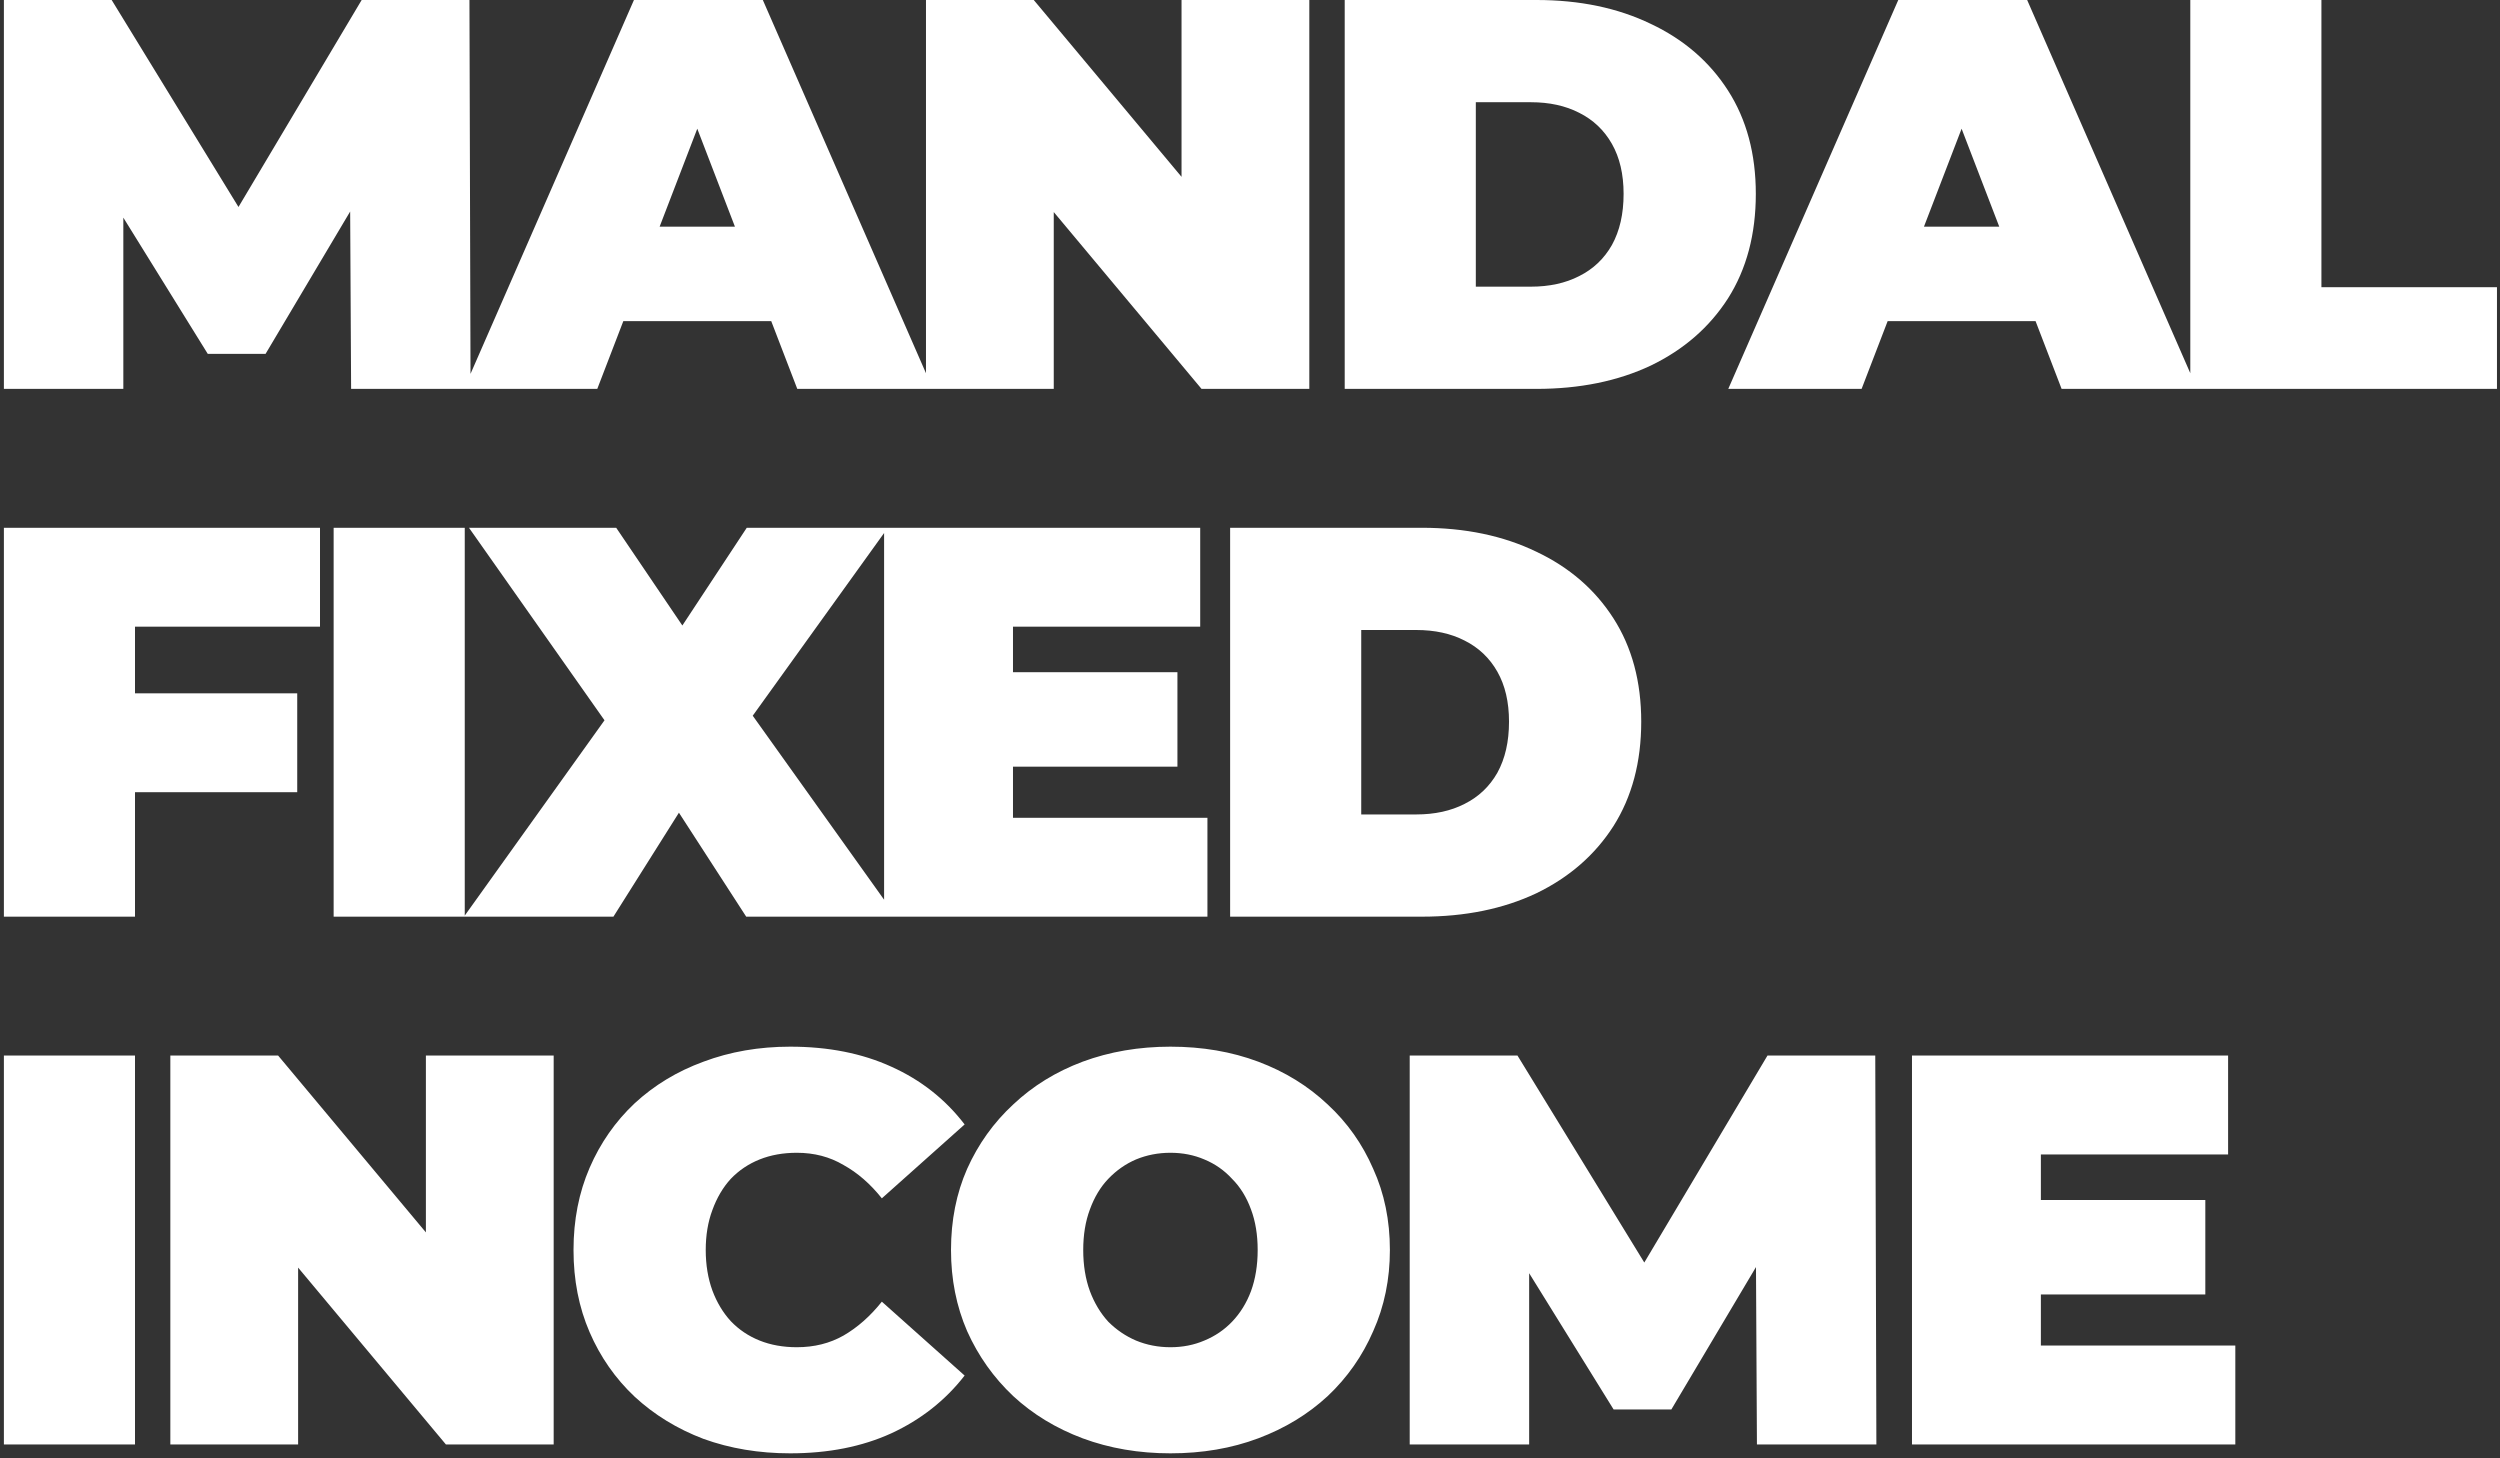 <svg width="360" height="210" viewBox="0 0 360 210" fill="none" xmlns="http://www.w3.org/2000/svg">
<rect x="0" y="0" width="360" height="210" fill="#333333" stroke="none"/>
<path d="M0.56 56V-3.8147e-06H16.08L38.48 36.56H30.32L52.08 -3.8147e-06H67.6L67.76 56H50.56L50.4 25.92H53.12L38.24 50.96H29.92L14.4 25.92H17.76V56H0.56ZM66.808 56L91.288 -3.8147e-06H109.848L134.328 56H114.808L96.728 8.96H104.088L86.008 56H66.808ZM81.368 46.24L86.168 32.64H111.928L116.728 46.24H81.368ZM133.341 56V-3.8147e-06H148.861L177.341 34.08H170.141V-3.8147e-06H188.541V56H173.021L144.541 21.92H151.741V56H133.341ZM193.638 56V-3.8147e-06H221.238C227.478 -3.8147e-06 232.971 1.147 237.718 3.44C242.465 5.68 246.171 8.88 248.838 13.04C251.505 17.2 252.838 22.16 252.838 27.92C252.838 33.733 251.505 38.747 248.838 42.96C246.171 47.12 242.465 50.347 237.718 52.64C232.971 54.88 227.478 56 221.238 56H193.638ZM212.518 41.28H220.438C223.105 41.28 225.425 40.773 227.398 39.76C229.425 38.747 230.998 37.253 232.118 35.28C233.238 33.253 233.798 30.8 233.798 27.92C233.798 25.093 233.238 22.693 232.118 20.72C230.998 18.747 229.425 17.253 227.398 16.24C225.425 15.227 223.105 14.72 220.438 14.72H212.518V41.28ZM248.871 56L273.351 -3.8147e-06H291.911L316.391 56H296.871L278.791 8.96H286.151L268.071 56H248.871ZM263.431 46.24L268.231 32.64H293.991L298.791 46.24H263.431ZM315.404 56V-3.8147e-06H334.284V41.36H359.564V56H315.404ZM18.16 99.84H42.8V114.08H18.16V99.84ZM19.44 132H0.56V76H46.08V90.24H19.44V132ZM48.044 132V76H66.924V132H48.044ZM66.813 132L91.773 97.12L91.693 110.32L67.533 76H88.733L102.813 96.8L93.773 96.88L107.533 76H127.853L103.693 109.6V96.48L129.053 132H107.453L93.373 110.24L102.093 110.16L88.333 132H66.813ZM144.59 96.8H169.55V110.4H144.59V96.8ZM145.87 117.76H173.87V132H127.31V76H172.83V90.24H145.87V117.76ZM177.138 132V76H204.738C210.978 76 216.471 77.147 221.218 79.44C225.965 81.68 229.671 84.88 232.338 89.04C235.005 93.2 236.338 98.16 236.338 103.92C236.338 109.733 235.005 114.747 232.338 118.96C229.671 123.12 225.965 126.347 221.218 128.64C216.471 130.88 210.978 132 204.738 132H177.138ZM196.018 117.28H203.938C206.605 117.28 208.925 116.773 210.898 115.76C212.925 114.747 214.498 113.253 215.618 111.28C216.738 109.253 217.298 106.8 217.298 103.92C217.298 101.093 216.738 98.693 215.618 96.72C214.498 94.747 212.925 93.253 210.898 92.24C208.925 91.227 206.605 90.72 203.938 90.72H196.018V117.28ZM0.56 208V152H19.44V208H0.56ZM24.529 208V152H40.049L68.529 186.08H61.329V152H79.729V208H64.209L35.729 173.92H42.929V208H24.529ZM113.786 209.28C109.306 209.28 105.146 208.587 101.306 207.2C97.519 205.76 94.212 203.733 91.386 201.12C88.612 198.507 86.452 195.413 84.906 191.84C83.359 188.267 82.586 184.32 82.586 180C82.586 175.68 83.359 171.733 84.906 168.16C86.452 164.587 88.612 161.493 91.386 158.88C94.212 156.267 97.519 154.267 101.306 152.88C105.146 151.44 109.306 150.72 113.786 150.72C119.279 150.72 124.132 151.68 128.346 153.6C132.612 155.52 136.132 158.293 138.906 161.92L126.986 172.56C125.332 170.48 123.492 168.88 121.466 167.76C119.492 166.587 117.252 166 114.746 166C112.772 166 110.986 166.32 109.386 166.96C107.786 167.6 106.399 168.533 105.226 169.76C104.106 170.987 103.226 172.48 102.586 174.24C101.946 175.947 101.626 177.867 101.626 180C101.626 182.133 101.946 184.08 102.586 185.84C103.226 187.547 104.106 189.013 105.226 190.24C106.399 191.467 107.786 192.4 109.386 193.04C110.986 193.68 112.772 194 114.746 194C117.252 194 119.492 193.44 121.466 192.32C123.492 191.147 125.332 189.52 126.986 187.44L138.906 198.08C136.132 201.653 132.612 204.427 128.346 206.4C124.132 208.32 119.279 209.28 113.786 209.28ZM168.545 209.28C164.012 209.28 159.798 208.56 155.905 207.12C152.065 205.68 148.732 203.653 145.905 201.04C143.078 198.373 140.865 195.253 139.265 191.68C137.718 188.107 136.945 184.213 136.945 180C136.945 175.733 137.718 171.84 139.265 168.32C140.865 164.747 143.078 161.653 145.905 159.04C148.732 156.373 152.065 154.32 155.905 152.88C159.798 151.44 164.012 150.72 168.545 150.72C173.132 150.72 177.345 151.44 181.185 152.88C185.025 154.32 188.358 156.373 191.185 159.04C194.012 161.653 196.198 164.747 197.745 168.32C199.345 171.84 200.145 175.733 200.145 180C200.145 184.213 199.345 188.107 197.745 191.68C196.198 195.253 194.012 198.373 191.185 201.04C188.358 203.653 185.025 205.68 181.185 207.12C177.345 208.56 173.132 209.28 168.545 209.28ZM168.545 194C170.305 194 171.932 193.68 173.425 193.04C174.972 192.4 176.305 191.493 177.425 190.32C178.598 189.093 179.505 187.627 180.145 185.92C180.785 184.16 181.105 182.187 181.105 180C181.105 177.813 180.785 175.867 180.145 174.16C179.505 172.4 178.598 170.933 177.425 169.76C176.305 168.533 174.972 167.6 173.425 166.96C171.932 166.32 170.305 166 168.545 166C166.785 166 165.132 166.32 163.585 166.96C162.092 167.6 160.758 168.533 159.585 169.76C158.465 170.933 157.585 172.4 156.945 174.16C156.305 175.867 155.985 177.813 155.985 180C155.985 182.187 156.305 184.16 156.945 185.92C157.585 187.627 158.465 189.093 159.585 190.32C160.758 191.493 162.092 192.4 163.585 193.04C165.132 193.68 166.785 194 168.545 194ZM202.998 208V152H218.518L240.918 188.56H232.758L254.518 152H270.038L270.198 208H252.998L252.838 177.92H255.558L240.677 202.96H232.358L216.838 177.92H220.198V208H202.998ZM292.606 172.8H317.566V186.4H292.606V172.8ZM293.886 193.76H321.886V208H275.326V152H320.846V166.24H293.886V193.76Z" fill="white"/>
</svg>
